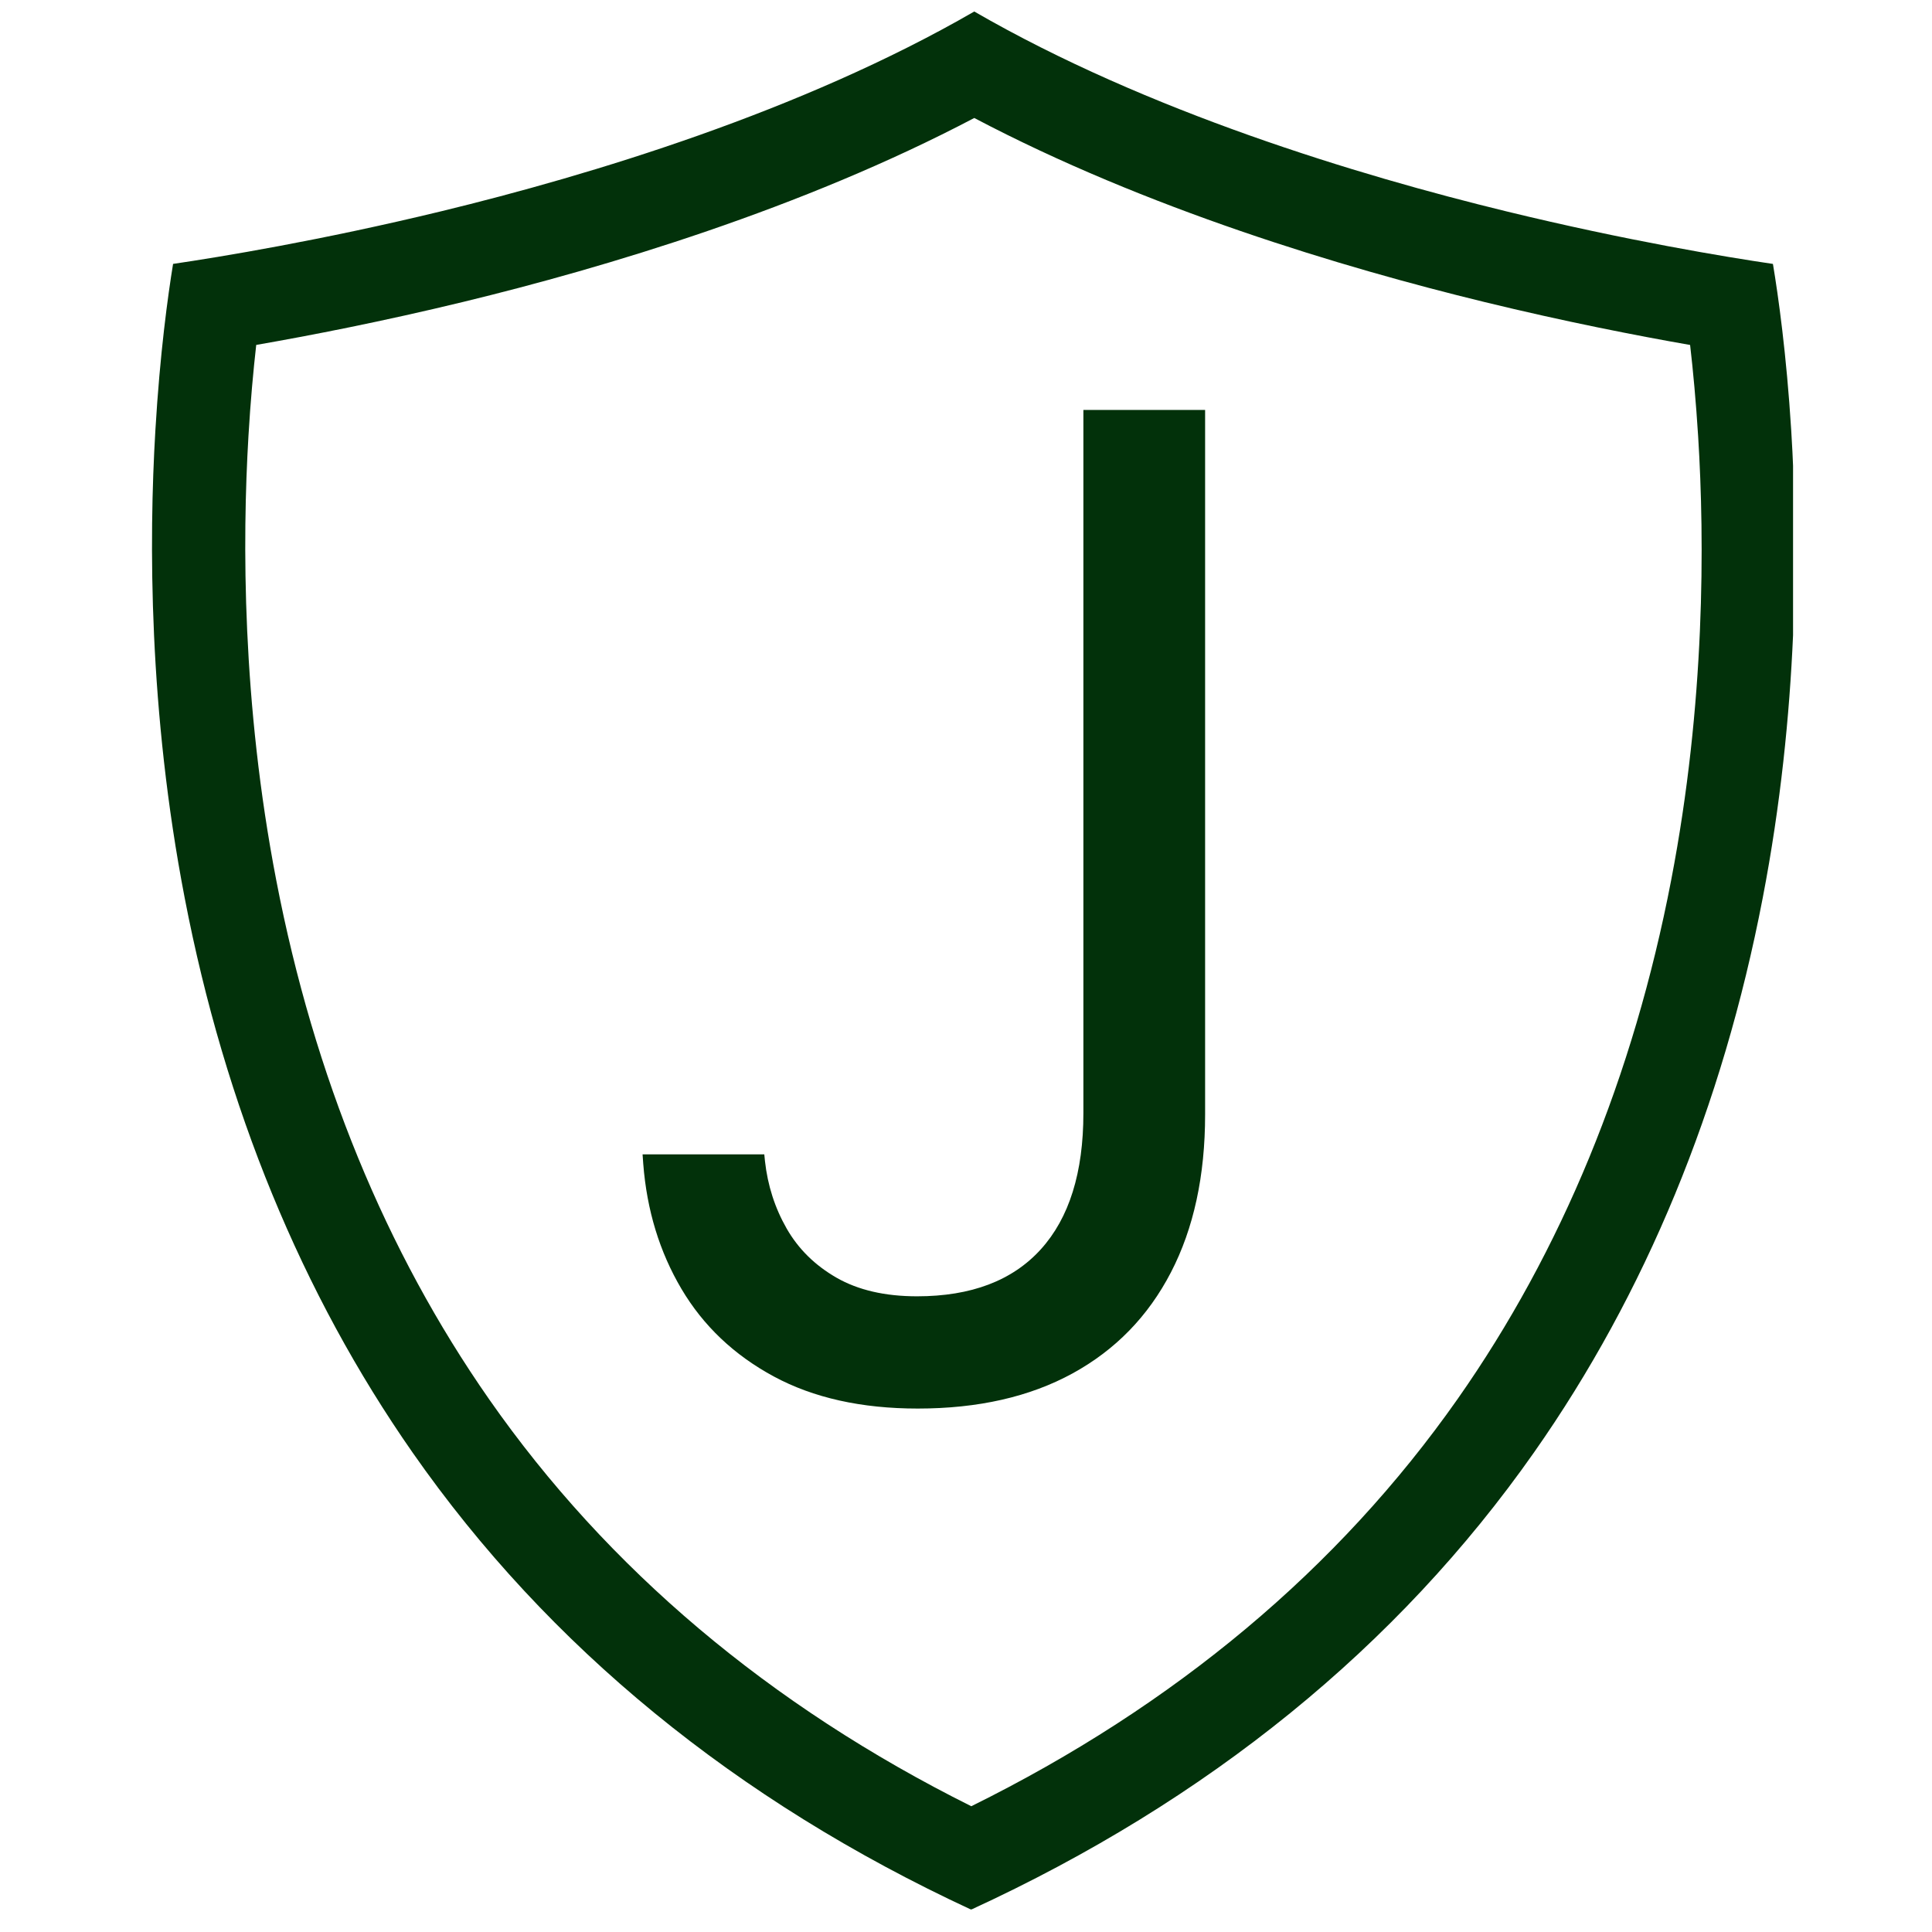 <svg xmlns="http://www.w3.org/2000/svg" xmlns:xlink="http://www.w3.org/1999/xlink" width="1080" zoomAndPan="magnify" viewBox="0 0 810 810" height="1080" preserveAspectRatio="xMidYMid meet" version="1.0"><defs><g/><clipPath id="6163cec569"><path d="M 63.727 4.824 L 751.746 4.824 L 751.746 800.527 L 63.727 800.527 Z M 63.727 4.824 " clip-rule="nonzero"/></clipPath></defs><g clip-path="url(#6163cec569)"><path fill="#02310a" d="M 700.633 369.078 C 684.805 451.273 654.711 524.418 611.148 586.48 C 561.141 657.703 492.613 715.078 407.219 757.27 C 322.66 715.105 254.715 657.773 205.035 586.605 C 161.711 524.5 131.691 451.316 115.828 369.066 C 101.465 294.699 101.566 226.695 104.168 182.758 C 105.027 168.211 106.207 155.383 107.422 144.613 C 130.113 140.66 160.41 134.773 194.258 126.562 C 253.816 112.117 336.211 87.492 408.465 49.465 C 480.688 87.523 562.91 112.152 622.309 126.609 C 656.086 134.832 686.051 140.688 708.586 144.629 C 709.832 155.383 711.035 168.234 711.953 182.91 C 714.688 226.824 714.953 294.758 700.633 369.078 Z M 750.984 180.488 C 748.984 148.387 745.547 124.055 743.312 110.652 C 723.668 107.754 682.25 100.953 631.562 88.617 C 569.23 73.445 481.008 46.762 408.465 4.824 C 335.969 46.723 247.539 73.402 185.039 88.566 C 134.477 100.824 92.355 107.73 72.562 110.641 C 70.391 123.949 67.055 148.074 65.141 180.434 C 62.395 226.613 62.312 298.117 77.434 376.473 C 94.34 464.125 126.5 542.367 172.973 608.977 C 229.836 690.453 308.598 754.895 407.152 800.621 C 506.562 754.895 585.941 690.422 643.145 608.934 C 689.902 542.336 722.16 464.125 739.027 376.473 C 754.125 298.117 753.852 226.652 750.984 180.488 " fill-opacity="1" fill-rule="nonzero"/></g><g fill="#02310a" fill-opacity="1"><g transform="translate(245.028, 580.904)"><g><path d="M 139.75 9.641 C 116.125 9.641 95.992 5.148 79.359 -3.828 C 62.734 -12.805 49.836 -25.039 40.672 -40.531 C 31.504 -56.031 26.164 -73.508 24.656 -92.969 L 24.375 -96.938 L 75.406 -96.938 L 75.688 -94.109 C 76.82 -83.898 79.844 -74.492 84.75 -65.891 C 89.664 -57.297 96.656 -50.398 105.719 -45.203 C 114.789 -40.016 126.035 -37.422 139.453 -37.422 C 162.129 -37.422 179.422 -43.984 191.328 -57.109 C 203.234 -70.242 209.188 -89.285 209.188 -114.234 L 209.188 -409.031 L 260.219 -409.031 L 260.219 -113.672 C 260.219 -87.961 255.441 -65.895 245.891 -47.469 C 236.348 -29.051 222.598 -14.926 204.641 -5.094 C 186.691 4.727 165.062 9.641 139.75 9.641 Z M 139.75 9.641 "/></g></g></g></svg>
